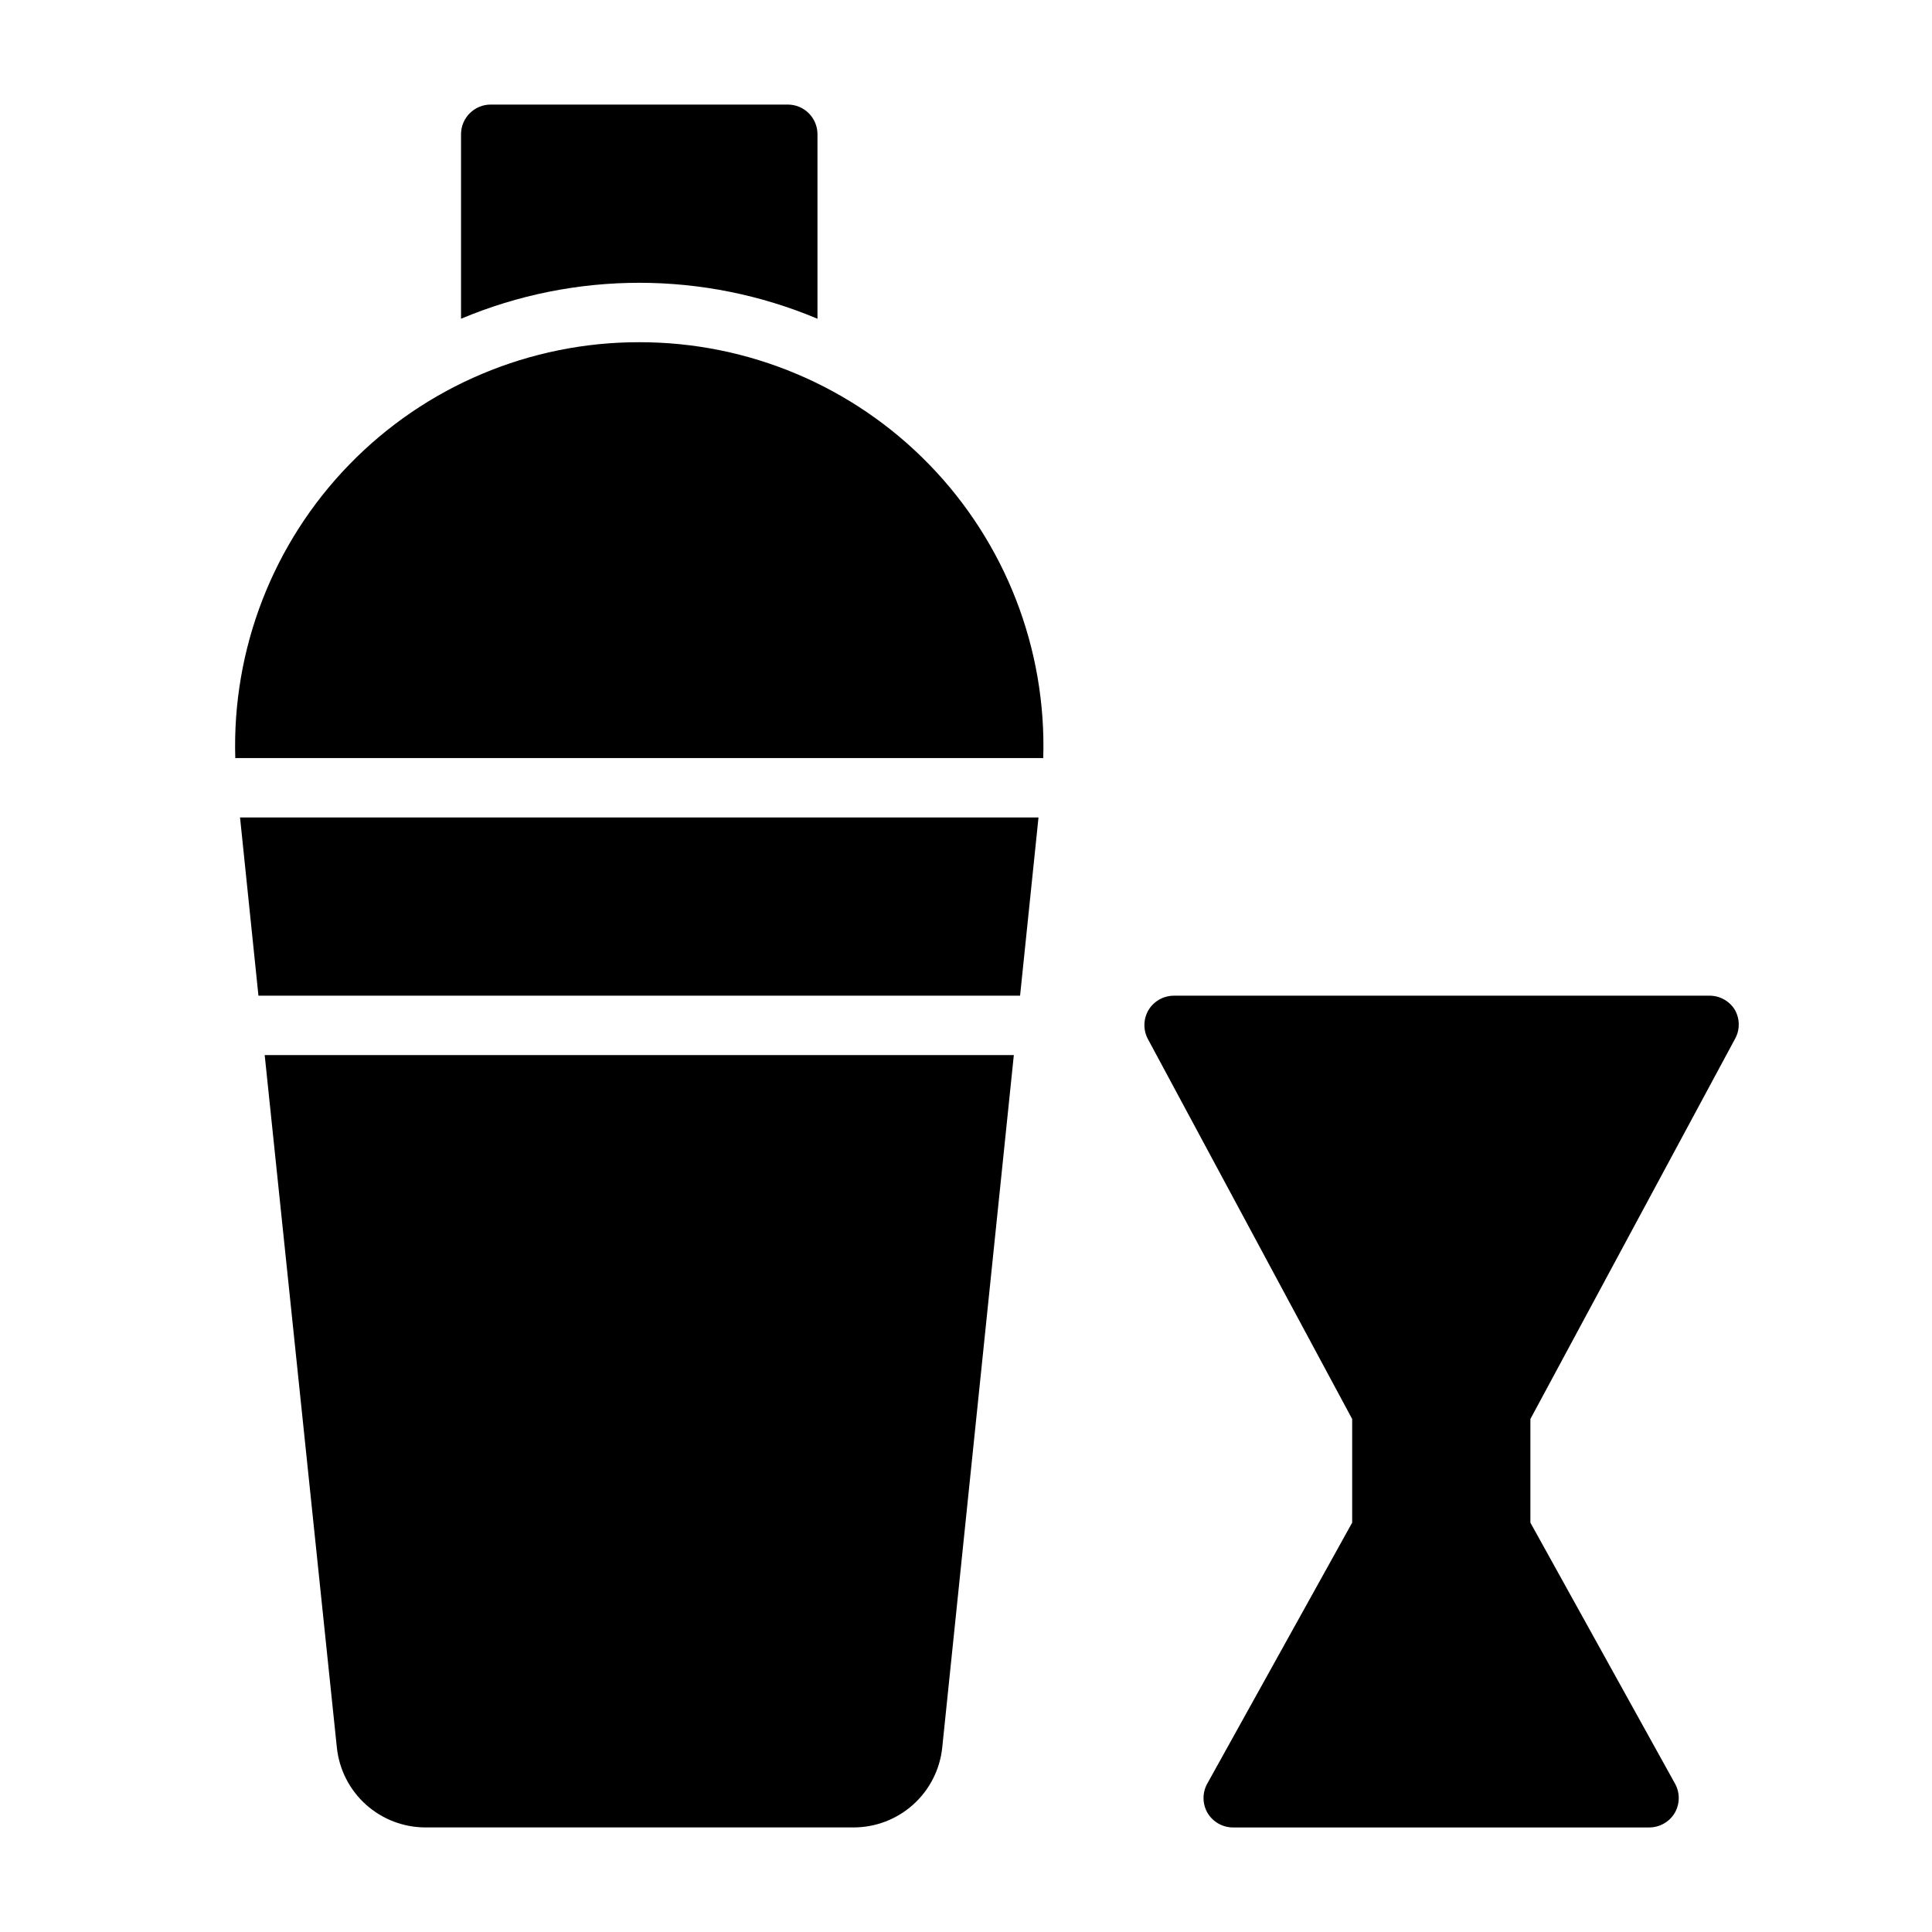 <?xml version="1.0" encoding="UTF-8"?>
<!-- Uploaded to: SVG Repo, www.svgrepo.com, Generator: SVG Repo Mixer Tools -->
<svg fill="#000000" width="800px" height="800px" version="1.1" viewBox="144 144 512 512" xmlns="http://www.w3.org/2000/svg">
 <g>
  <path d="m603.73 419.44c1.406-2.434 1.406-5.434 0-7.871-1.484-2.379-4.125-3.789-6.926-3.699h-141.7c-2.777 0-5.352 1.465-6.769 3.856-1.406 2.438-1.406 5.438 0 7.875l54.004 100.45v27.473l-38.336 69.039c-1.406 2.434-1.406 5.438 0 7.871 1.43 2.414 4.039 3.887 6.848 3.859h110.21c2.781-0.004 5.352-1.469 6.769-3.859 1.406-2.434 1.406-5.438 0-7.871l-38.258-69.039v-27.473z"/>
  <path d="m360.64 228.47v-48.887c0-2.09-0.828-4.09-2.305-5.566-1.477-1.477-3.477-2.305-5.566-2.305h-78.719c-4.348 0-7.871 3.523-7.871 7.871v48.887c30.207-12.703 64.254-12.703 94.461 0z"/>
  <path d="m313.41 234.69c-28.953-0.035-56.688 11.668-76.863 32.438s-31.07 48.828-30.195 77.77h214.12c0.875-28.941-10.02-57-30.195-77.77s-47.91-32.473-76.863-32.438z"/>
  <path d="m212.49 407.87h201.84l4.883-47.234h-211.6z"/>
  <path d="m233.27 607.11c0.605 5.828 3.359 11.227 7.723 15.141 4.367 3.914 10.031 6.066 15.895 6.035h113.2c5.863 0.031 11.527-2.121 15.891-6.035 4.367-3.914 7.117-9.312 7.723-15.141l18.973-183.5h-198.53z"/>
 </g>
</svg>
